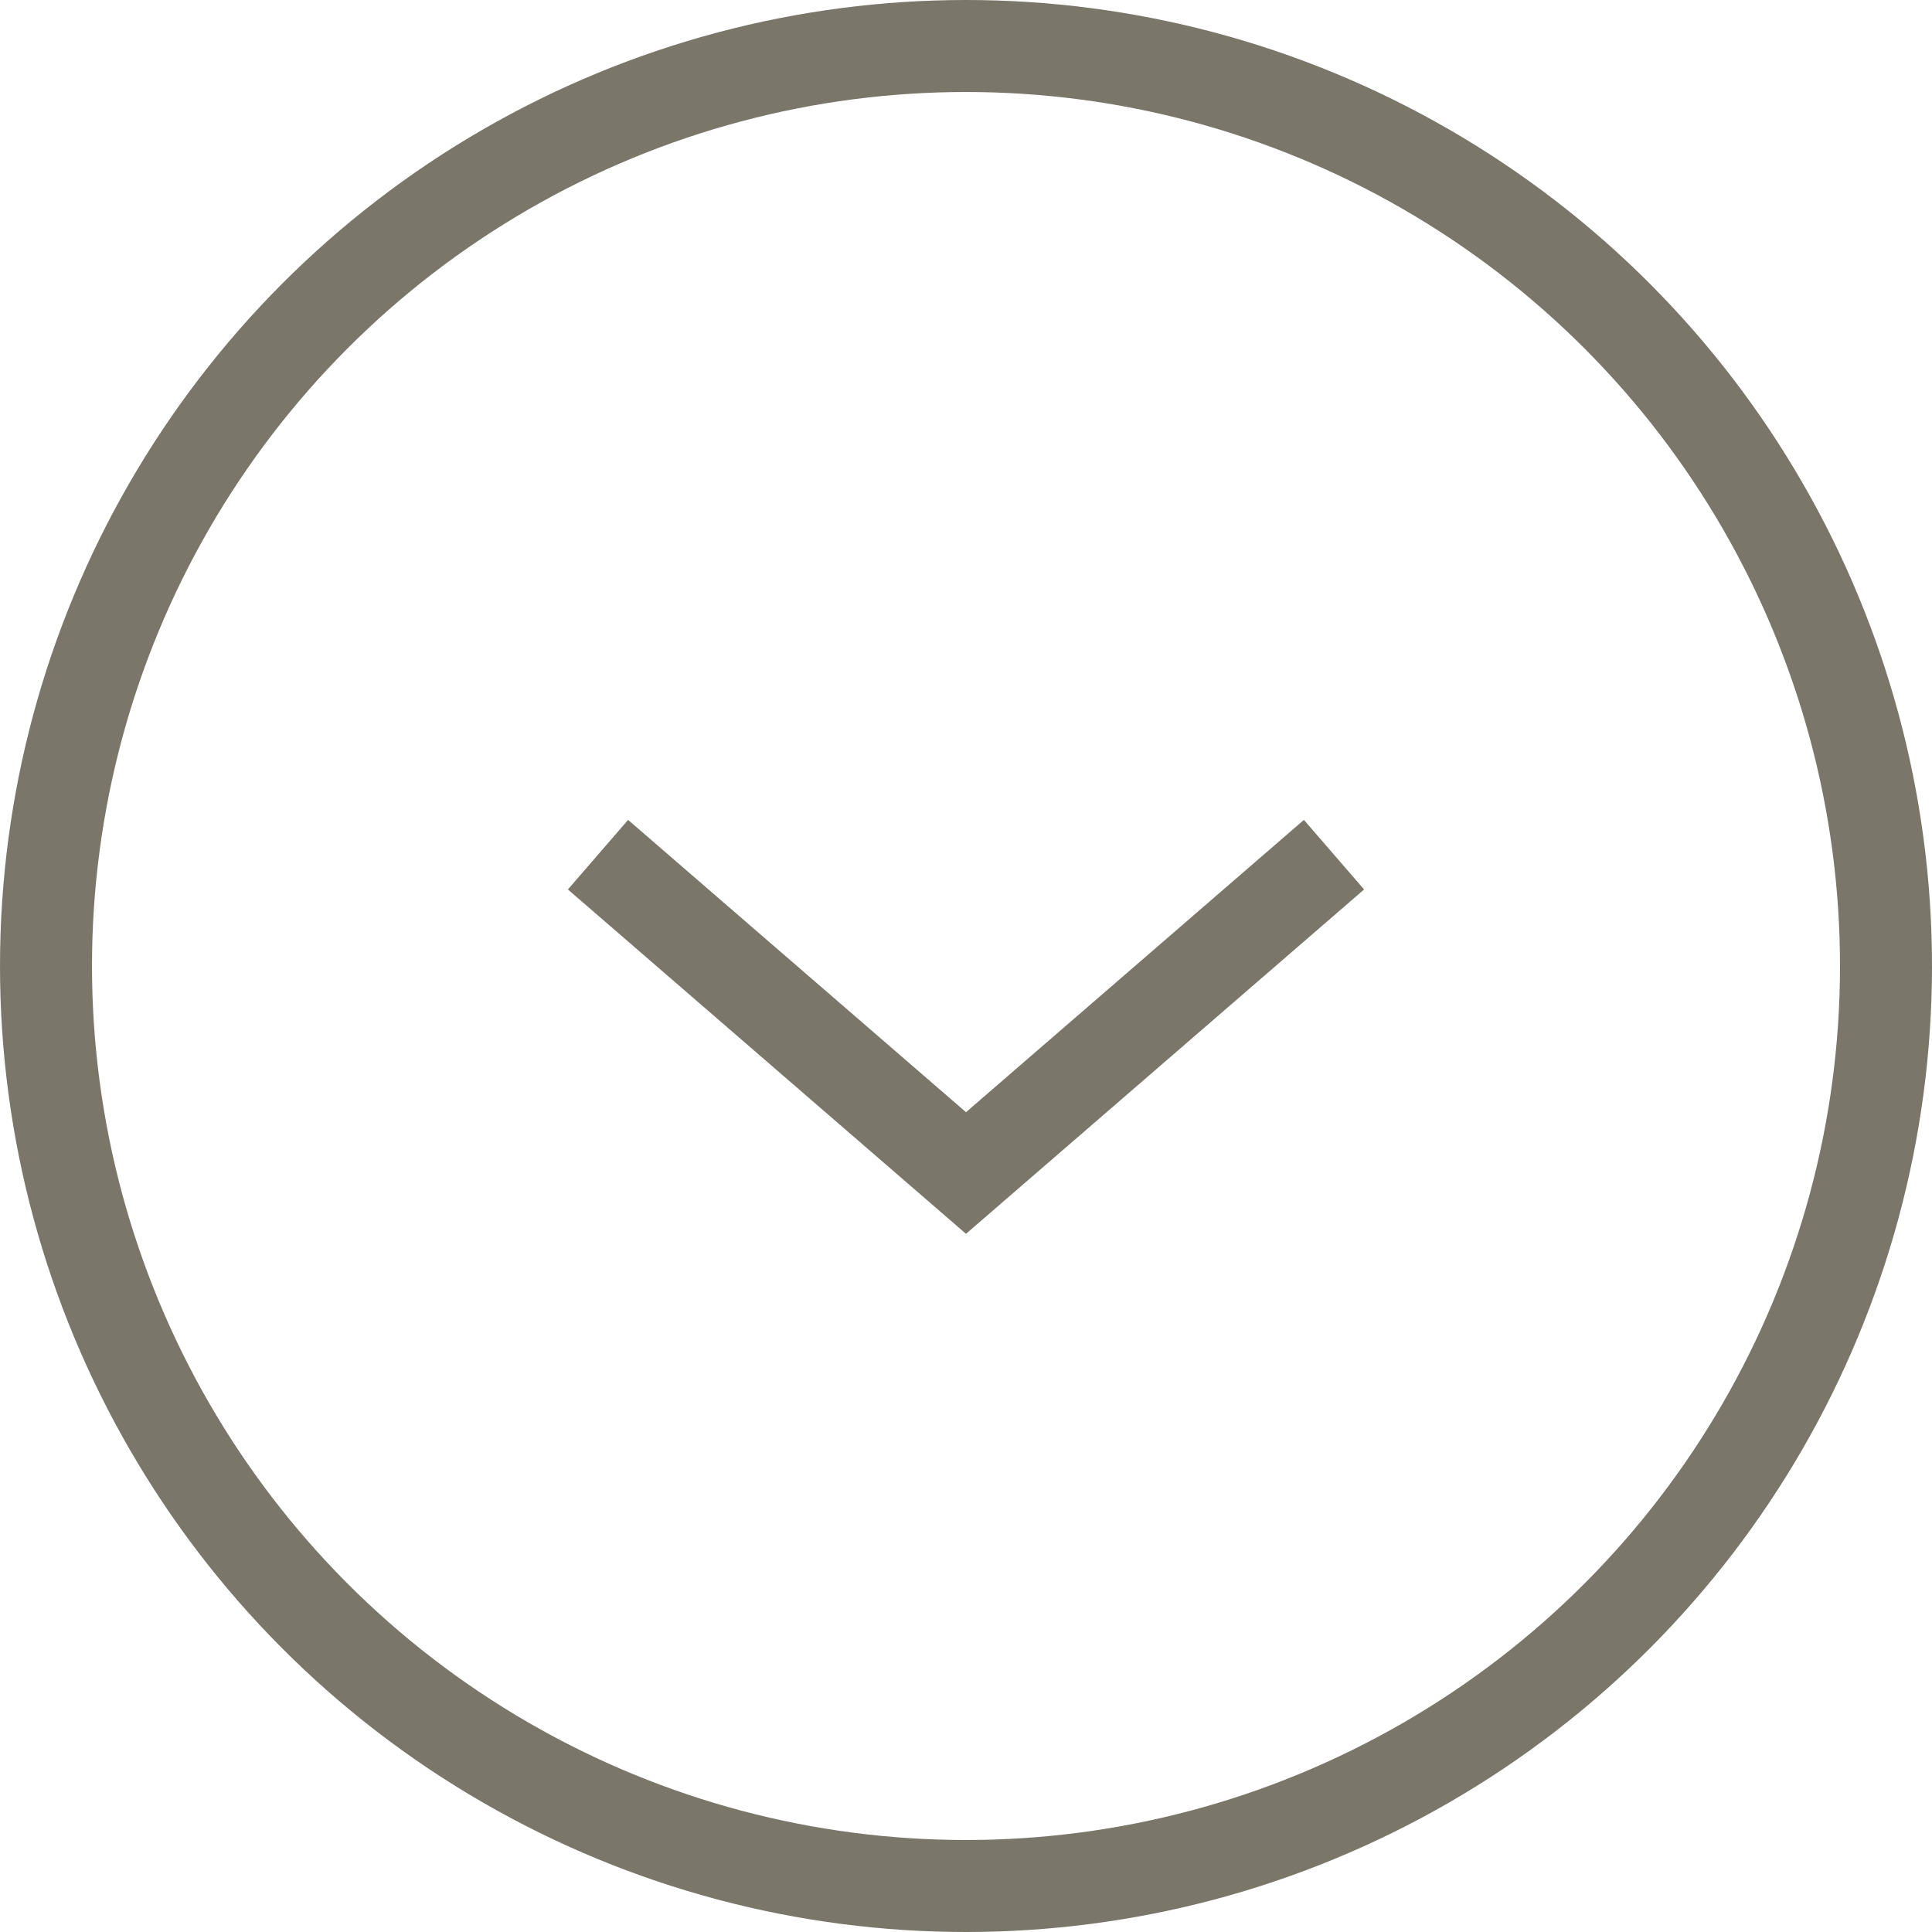 <svg xmlns="http://www.w3.org/2000/svg" viewBox="0 0 21 21"><defs><style>.cls-1{fill:none;stroke:#7b766a;stroke-miterlimit:10}</style></defs><title>Asset 1</title><g id="Layer_2" data-name="Layer 2"><g id="Content"><circle class="cls-1" cx="10.5" cy="10.5" r="10"/><path class="cls-1" d="M14.5 9.29l-4 3.46-4-3.46"/></g></g></svg>